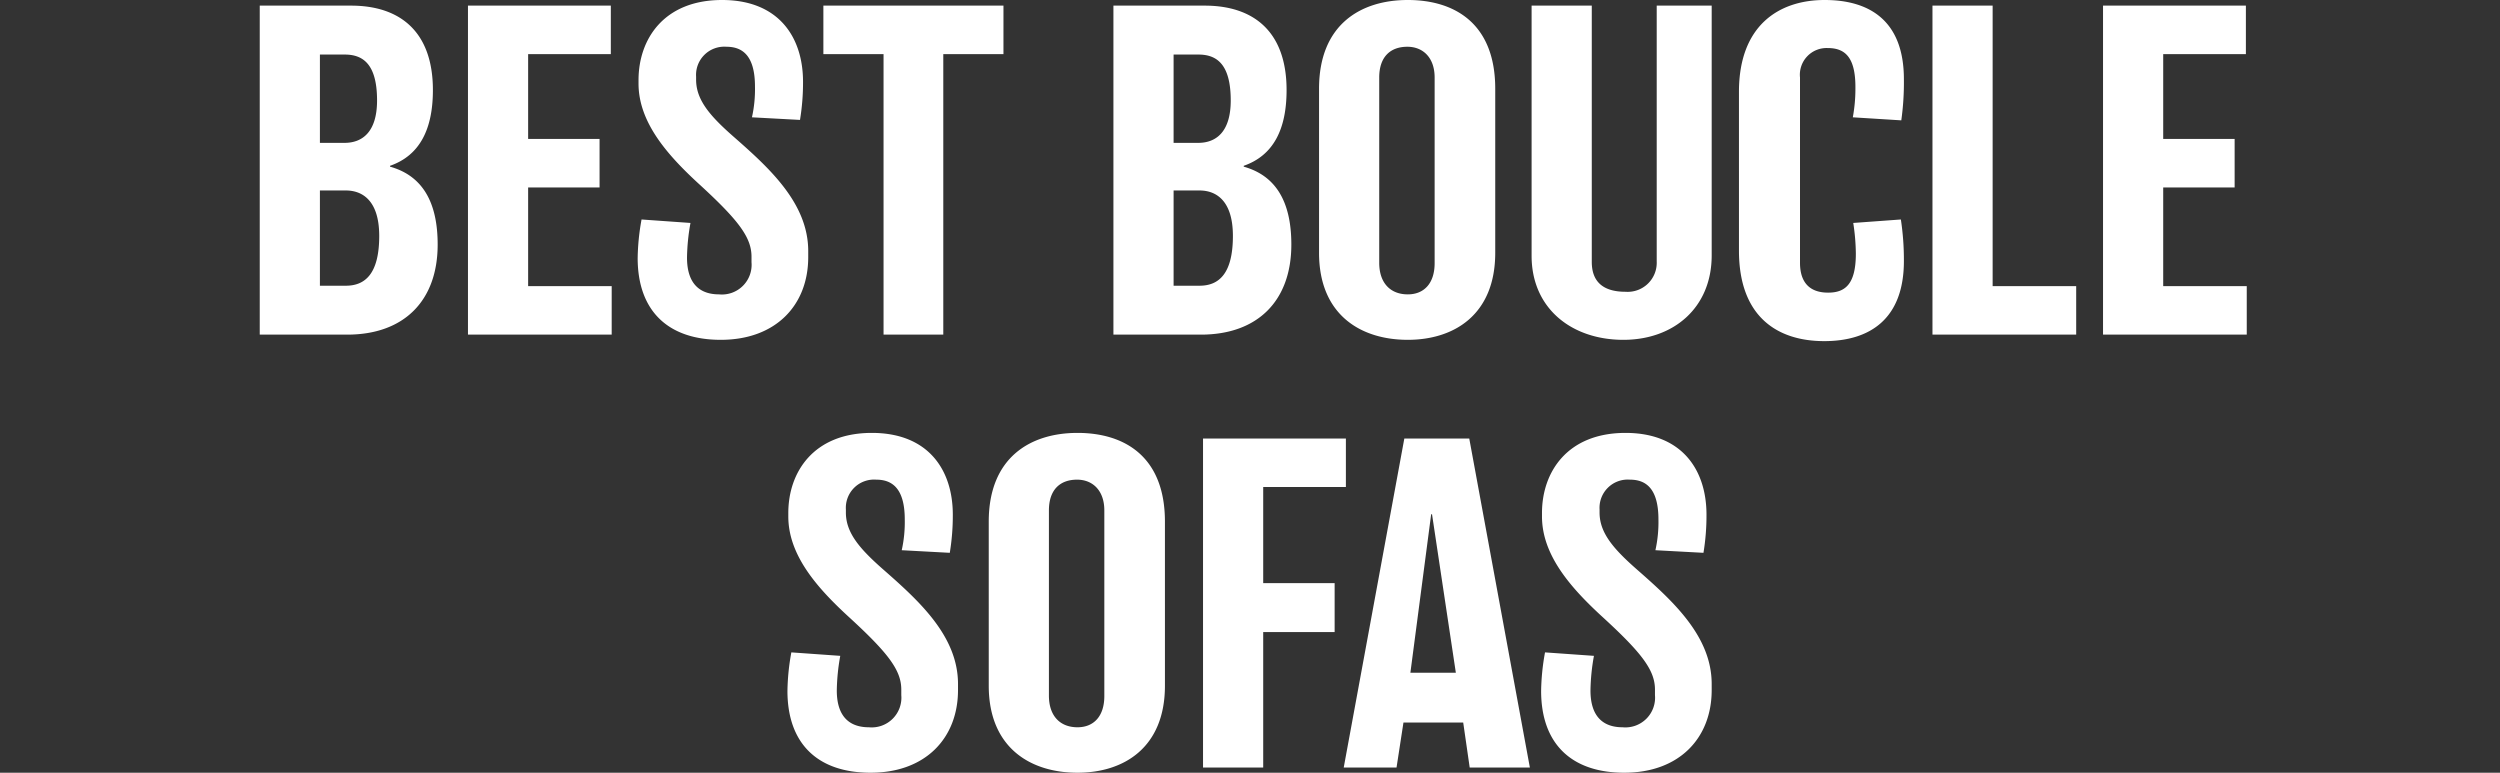 <?xml version="1.0" encoding="utf-8"?>
<svg xmlns="http://www.w3.org/2000/svg" width="231" height="71.4" viewBox="0 0 231 71.4">
  <rect x="0" y="0" width="231" height="71.4" fill="#333333" stroke="none"/>
  <g id="Group_228563" data-name="Group 228563" transform="translate(-318 -1087)">
    <path id="Path_109073" data-name="Path 109073" d="M50.98,23.68c0-3.92-1.4-6.36-4.4-7.2V16.4c2.76-.96,3.96-3.4,3.96-7,0-5.36-3-7.8-7.56-7.8H34.54V32h8.08C47.86,32,50.98,28.88,50.98,23.68Zm-5.6-13.32c0,2.96-1.4,3.92-3,3.92H40.1V6.12h2.28C43.98,6.12,45.38,6.88,45.38,10.36Zm.2,12.52c0,3.52-1.32,4.6-3.08,4.6H40.1v-8.8h2.4C43.98,18.68,45.58,19.56,45.58,22.88Zm21.48,4.64H59.34V18.4h6.6V13.92h-6.6V6.08h7.64V1.6H53.78V32H67.06Zm18.16-3.24c0-4.4-3.56-7.64-6.84-10.52-2.24-1.96-3.52-3.44-3.52-5.32V8.16a2.607,2.607,0,0,1,2.8-2.76c1.4,0,2.64.72,2.64,3.68a11.945,11.945,0,0,1-.28,2.84l4.44.24a21.217,21.217,0,0,0,.28-3.52c0-4.16-2.28-7.56-7.48-7.56-5.4,0-7.72,3.64-7.72,7.4V8.8c0,3.6,2.68,6.64,5.76,9.44,3.52,3.24,4.68,4.8,4.68,6.56v.52a2.744,2.744,0,0,1-3,2.96c-1.68,0-2.96-.88-2.96-3.4a19.246,19.246,0,0,1,.32-3.2l-4.52-.32a21.3,21.3,0,0,0-.36,3.56c0,4.88,2.8,7.56,7.68,7.56,5.08,0,8.08-3.2,8.08-7.64ZM103.26,1.6H86.62V6.08h5.56V32H97.7V6.08h5.56Zm26.6,22.08c0-3.92-1.4-6.36-4.4-7.2V16.4c2.76-.96,3.96-3.4,3.96-7,0-5.36-3-7.8-7.56-7.8h-8.44V32h8.08C126.74,32,129.86,28.88,129.86,23.68Zm-5.6-13.32c0,2.96-1.4,3.92-3,3.92h-2.28V6.12h2.28C122.86,6.12,124.26,6.88,124.26,10.36Zm.2,12.52c0,3.52-1.32,4.6-3.08,4.6h-2.4v-8.8h2.4C122.86,18.68,124.46,19.56,124.46,22.88ZM148.7,9.28c0-6.04-3.76-8.2-8.08-8.2s-8.2,2.24-8.2,8.2V24.44c0,5.72,3.84,8.04,8.2,8.04,4.28,0,8.08-2.32,8.08-8.04ZM143.1,25.4c0,1.84-.96,2.88-2.48,2.88-1.6,0-2.64-1.04-2.64-2.92V8.24c0-1.92,1.04-2.84,2.6-2.84,1.44,0,2.52,1,2.52,2.84ZM168.7,1.6h-5.08V25.24a2.686,2.686,0,0,1-2.88,2.8c-2.24,0-3.12-1.08-3.12-2.76V1.6h-5.56V24.72c0,4.84,3.68,7.76,8.48,7.76,4.64,0,8.16-2.96,8.16-7.8Zm17.76,23.6a24.828,24.828,0,0,0-.28-3.84l-4.4.32a19.325,19.325,0,0,1,.24,2.84c0,2.84-1,3.6-2.56,3.6-1.8,0-2.6-1.04-2.6-2.76V8.24a2.469,2.469,0,0,1,2.56-2.72c1.56,0,2.56.8,2.56,3.6a14.613,14.613,0,0,1-.24,2.8l4.48.28a25.261,25.261,0,0,0,.24-3.8c0-5.36-3.12-7.32-7.32-7.32-4.28,0-7.92,2.4-7.92,8.48V24.24c0,6.12,3.56,8.36,7.88,8.36C183.26,32.6,186.46,30.6,186.46,25.2Zm15.92,2.32h-7.72V1.6H189.1V32h13.28Zm15.76,0h-7.72V18.4h6.6V13.92h-6.6V6.08h7.64V1.6h-13.2V32h13.28ZM99.06,64.28c0-4.4-3.56-7.64-6.84-10.52-2.24-1.96-3.52-3.44-3.52-5.32v-.28a2.607,2.607,0,0,1,2.8-2.76c1.4,0,2.64.72,2.64,3.68a11.945,11.945,0,0,1-.28,2.84l4.44.24a21.218,21.218,0,0,0,.28-3.52c0-4.16-2.28-7.56-7.48-7.56-5.4,0-7.72,3.64-7.72,7.4v.32c0,3.6,2.68,6.64,5.76,9.44,3.52,3.24,4.68,4.8,4.68,6.56v.52a2.744,2.744,0,0,1-3,2.96c-1.68,0-2.96-.88-2.96-3.4a19.246,19.246,0,0,1,.32-3.2l-4.52-.32a21.3,21.3,0,0,0-.36,3.56c0,4.88,2.8,7.56,7.68,7.56,5.08,0,8.08-3.2,8.08-7.64Zm19.12-15c0-6.04-3.76-8.2-8.08-8.2s-8.2,2.24-8.2,8.2V64.44c0,5.72,3.84,8.04,8.2,8.04,4.28,0,8.08-2.32,8.08-8.04Zm-5.6,16.12c0,1.84-.96,2.88-2.48,2.88-1.6,0-2.64-1.04-2.64-2.92V48.24c0-1.92,1.04-2.84,2.6-2.84,1.44,0,2.52,1,2.52,2.84ZM134.9,41.6H121.7V72h5.56V59.48h6.6V54.96h-6.6V46.08h7.64Zm11.4,0h-6L134.7,72h4.88l.64-4.16h5.52l.6,4.16h5.56Zm-5.44,21.64,1.92-14.64h.08l2.2,14.64Zm27.84,1.04c0-4.4-3.56-7.64-6.84-10.52-2.24-1.96-3.52-3.44-3.52-5.32v-.28a2.607,2.607,0,0,1,2.8-2.76c1.4,0,2.64.72,2.64,3.68a11.945,11.945,0,0,1-.28,2.84l4.44.24a21.218,21.218,0,0,0,.28-3.52c0-4.16-2.28-7.56-7.48-7.56-5.4,0-7.72,3.64-7.72,7.4v.32c0,3.6,2.68,6.64,5.76,9.44,3.52,3.24,4.68,4.8,4.68,6.56v.52a2.744,2.744,0,0,1-3,2.96c-1.68,0-2.96-.88-2.96-3.4a19.246,19.246,0,0,1,.32-3.2l-4.52-.32a21.3,21.3,0,0,0-.36,3.56c0,4.88,2.8,7.56,7.68,7.56,5.08,0,8.08-3.2,8.08-7.64Z" transform="translate(307.46 1085.92)" fill="#fff"/>
    <rect id="Rectangle_3181" data-name="Rectangle 3181" width="231" height="34" transform="translate(318 1106)" fill="none"/>
  </g>
</svg>
